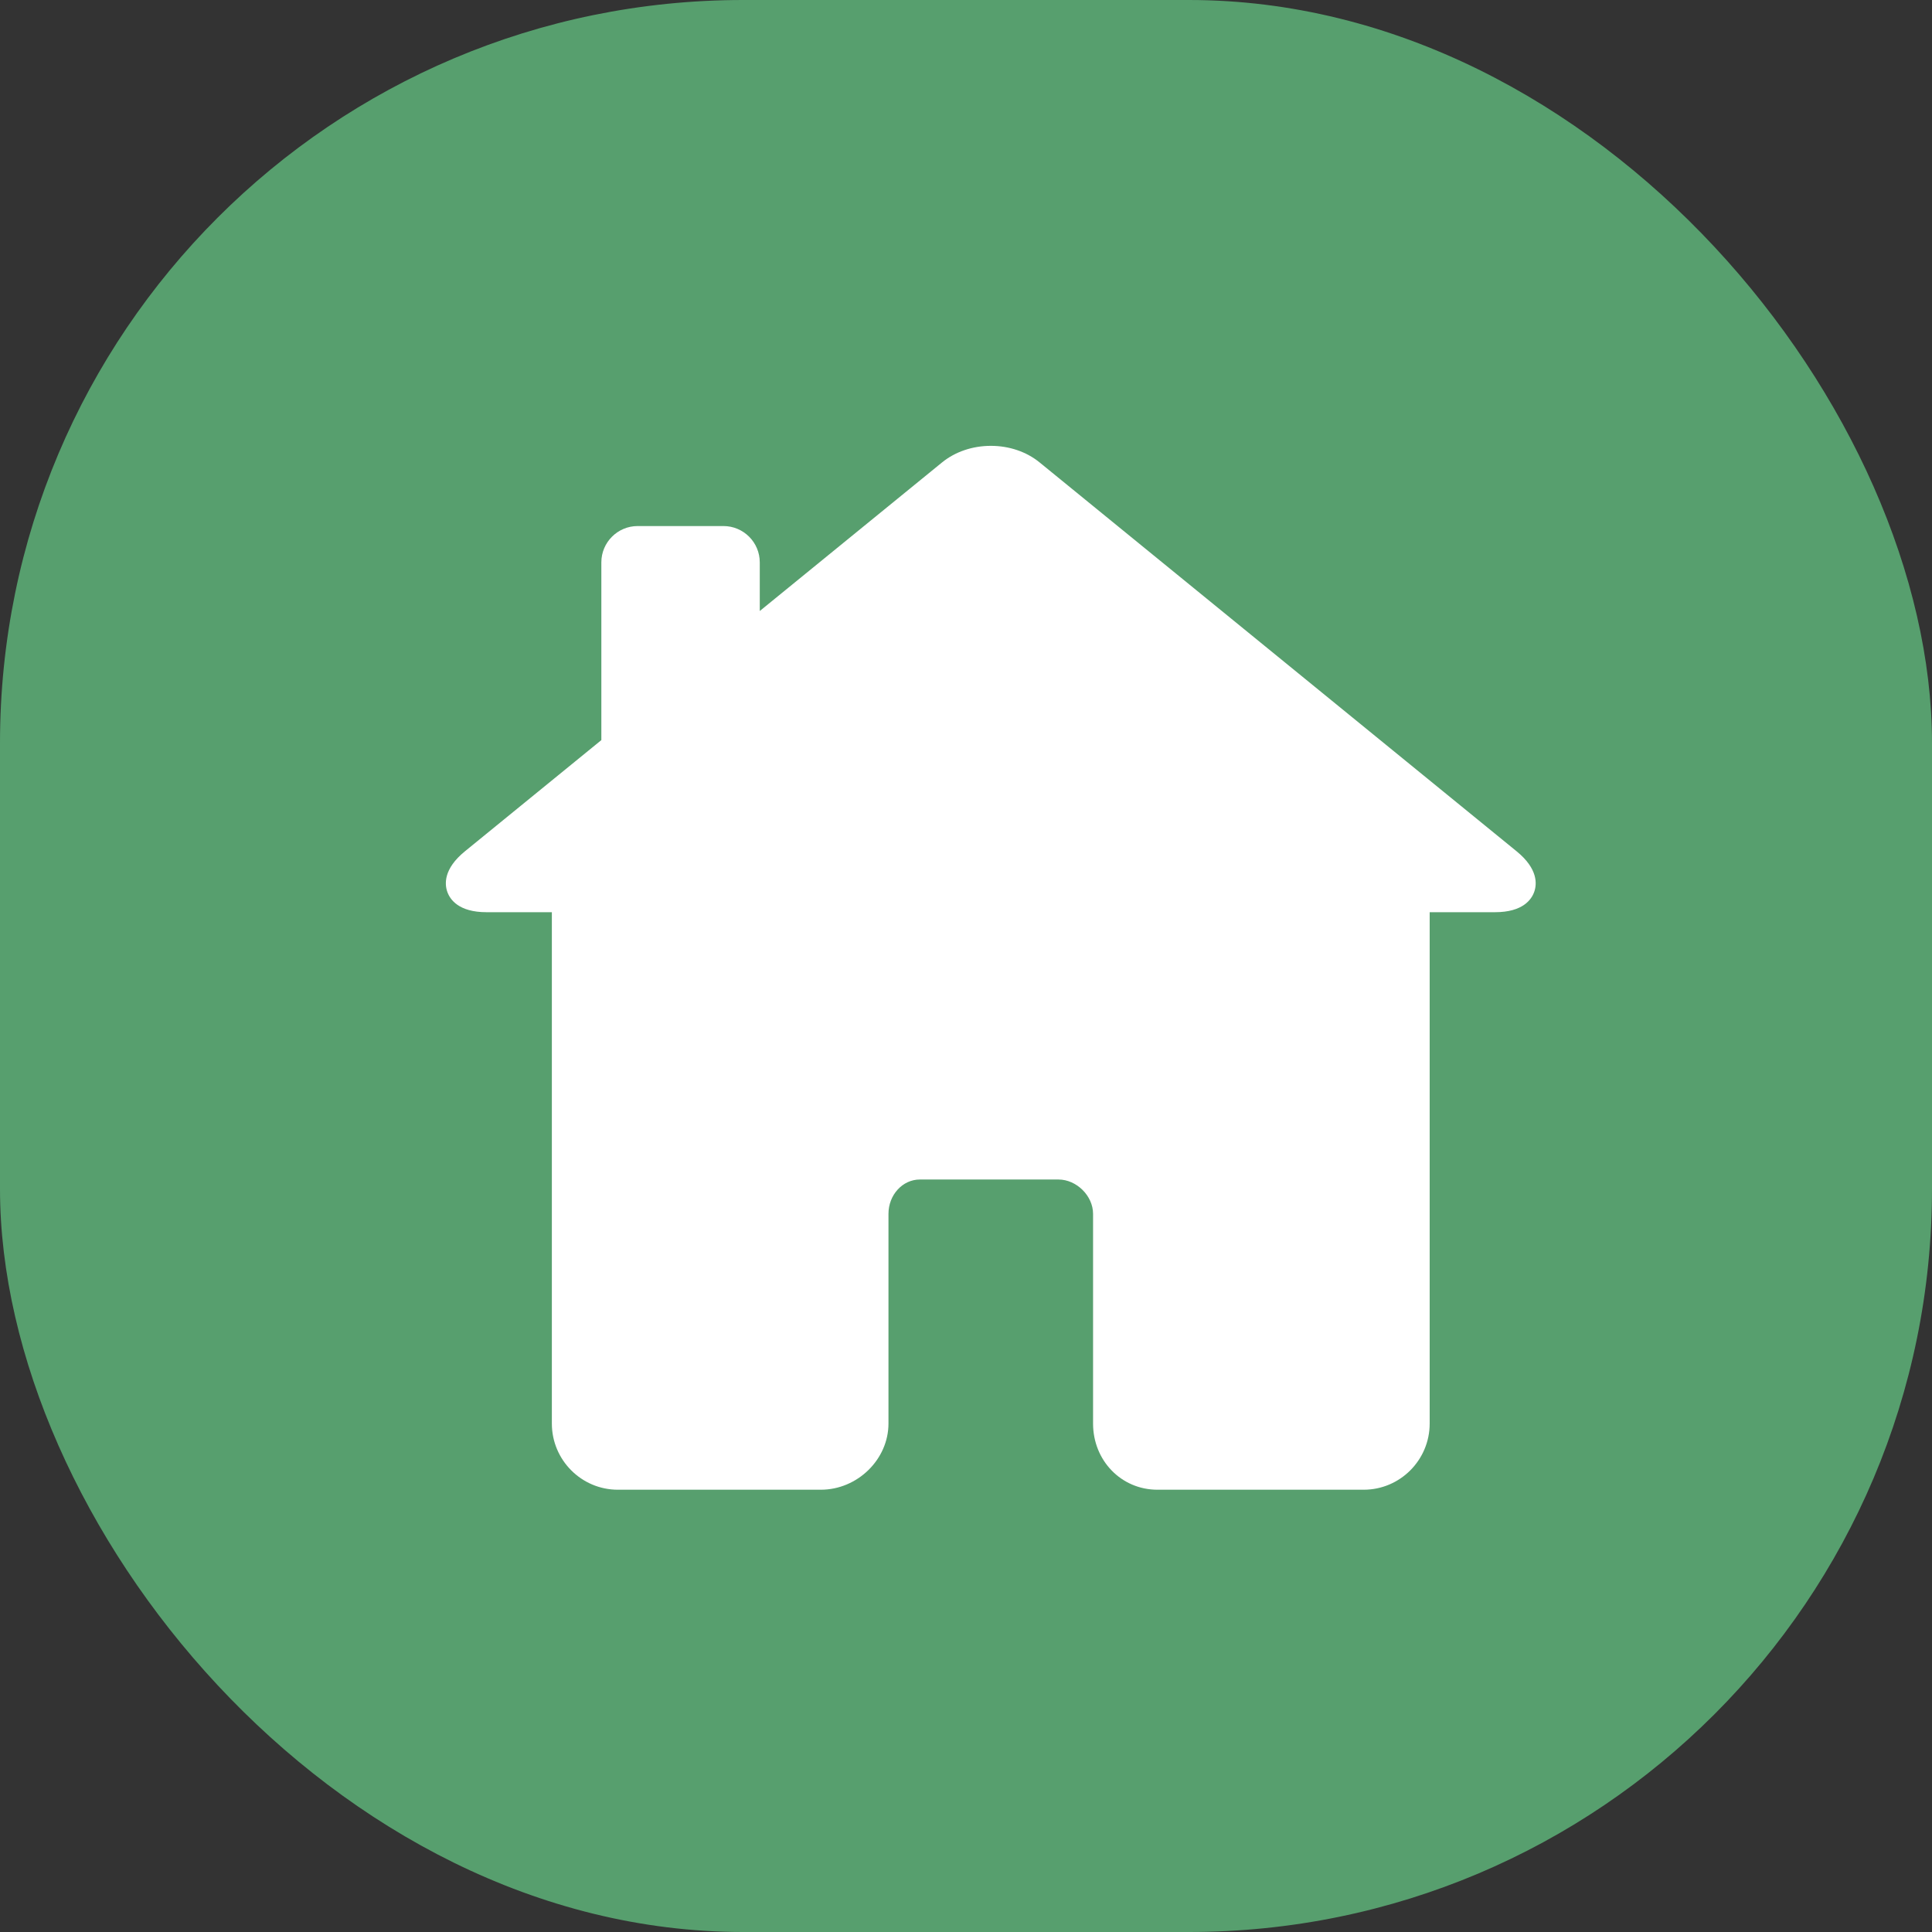 <svg width="39" height="39" viewBox="0 0 39 39" fill="none" xmlns="http://www.w3.org/2000/svg">
<rect x="0" y="0" width="39" height="39" fill="#333333" stroke="none"/>
<rect width="39" height="39" rx="15" fill="#579F6E"/>
<path d="M9.386 17.184L12.139 14.94V11.352C12.139 10.948 12.468 10.619 12.872 10.619H14.604C15.008 10.619 15.337 10.948 15.337 11.352V12.334L19.015 9.336C19.281 9.119 19.632 9 20.002 9C20.372 9 20.721 9.119 20.985 9.334L30.614 17.184C31.051 17.54 31.025 17.851 30.97 18.004C30.916 18.157 30.741 18.414 30.179 18.414H28.86V28.736C28.86 29.473 28.262 30.072 27.528 30.072H23.364C22.636 30.072 22.065 29.485 22.065 28.736V24.503C22.065 24.14 21.732 23.81 21.366 23.81H18.568C18.219 23.81 17.935 24.121 17.935 24.503V28.736C17.935 29.46 17.309 30.072 16.569 30.072H12.472C11.738 30.072 11.14 29.473 11.14 28.736V18.414H9.821C9.259 18.414 9.084 18.157 9.03 18.004C8.975 17.851 8.949 17.54 9.386 17.184Z" fill="white"/>
</svg>

